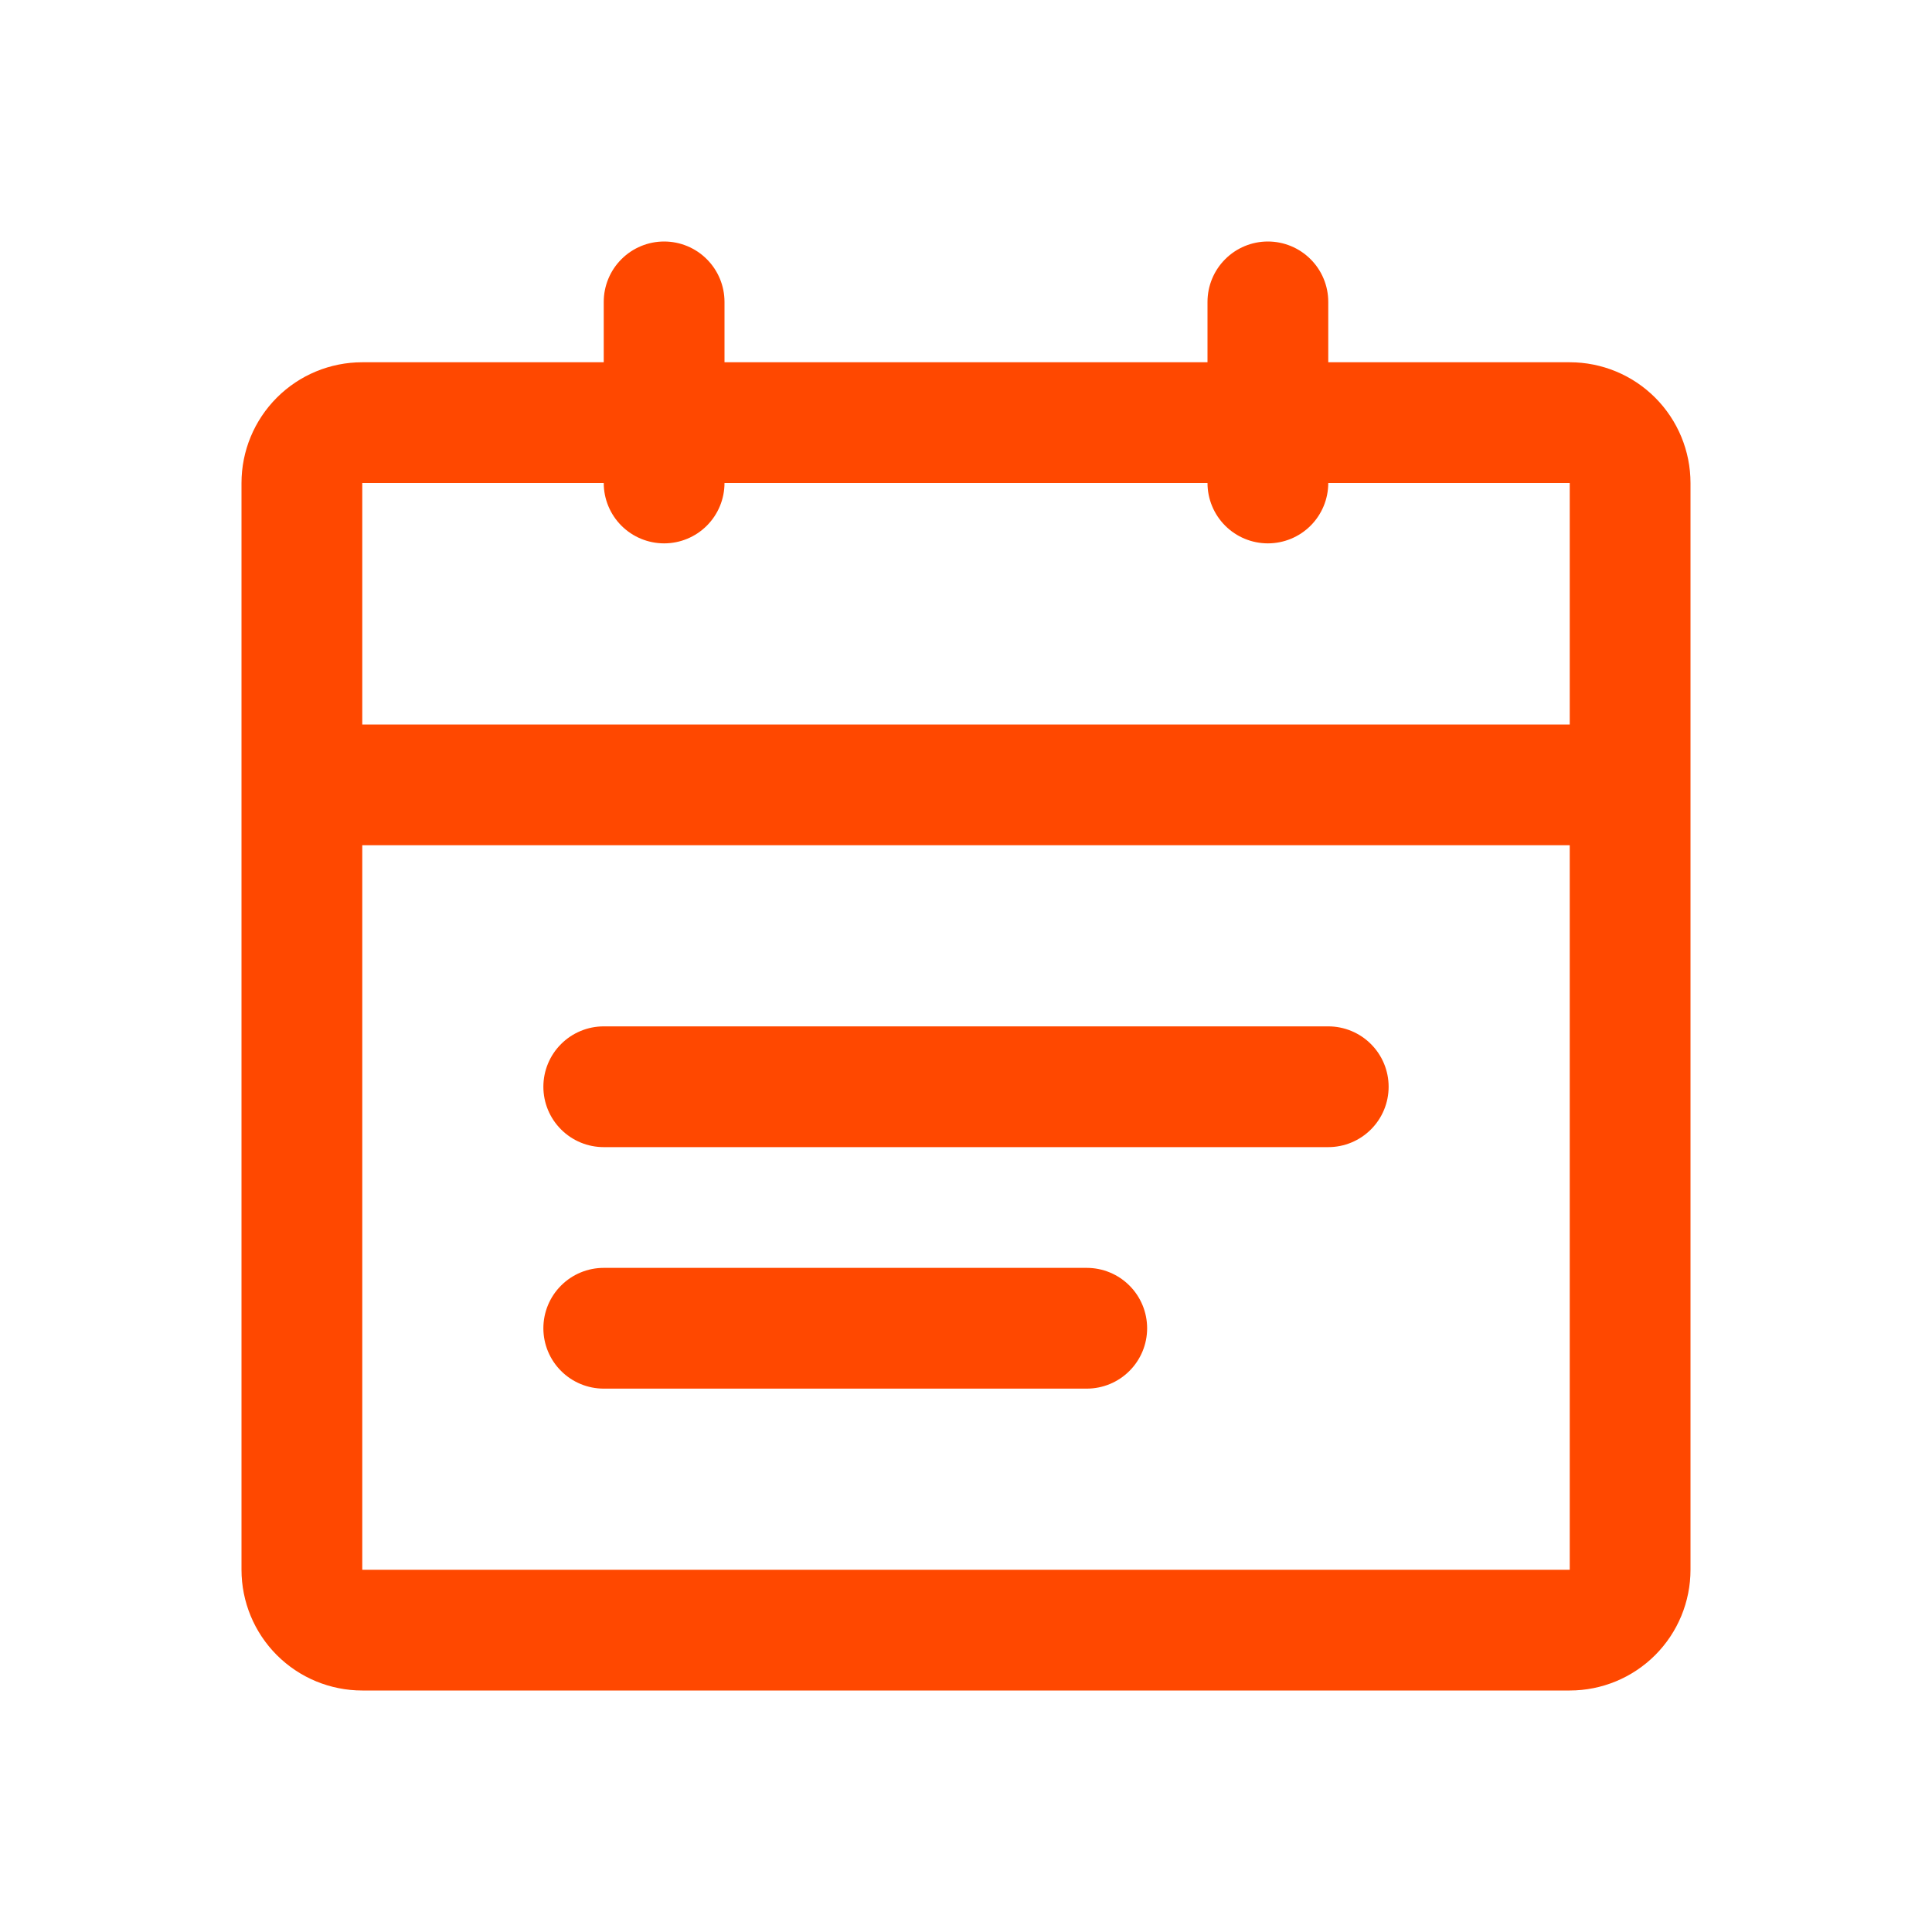 <?xml version="1.0" encoding="UTF-8"?> <svg xmlns="http://www.w3.org/2000/svg" width="89" height="89" viewBox="0 0 89 89" fill="none"><path d="M72.312 16.688H61.188V13.906C61.188 13.169 60.895 12.461 60.373 11.94C59.851 11.418 59.144 11.125 58.406 11.125C57.669 11.125 56.961 11.418 56.44 11.94C55.918 12.461 55.625 13.169 55.625 13.906V16.688H33.375V13.906C33.375 13.169 33.082 12.461 32.56 11.94C32.039 11.418 31.331 11.125 30.594 11.125C29.856 11.125 29.149 11.418 28.627 11.94C28.105 12.461 27.812 13.169 27.812 13.906V16.688H16.688C15.212 16.688 13.797 17.273 12.754 18.317C11.711 19.36 11.125 20.775 11.125 22.25V72.312C11.125 73.788 11.711 75.203 12.754 76.246C13.797 77.289 15.212 77.875 16.688 77.875H72.312C73.788 77.875 75.203 77.289 76.246 76.246C77.289 75.203 77.875 73.788 77.875 72.312V22.25C77.875 20.775 77.289 19.36 76.246 18.317C75.203 17.273 73.788 16.688 72.312 16.688ZM16.688 72.312V38.938H72.312V72.312H16.688ZM16.688 33.375V22.25H27.812C27.812 22.988 28.105 23.695 28.627 24.217C29.149 24.738 29.856 25.031 30.594 25.031C31.331 25.031 32.039 24.738 32.56 24.217C33.082 23.695 33.375 22.988 33.375 22.25H55.625C55.625 22.988 55.918 23.695 56.44 24.217C56.961 24.738 57.669 25.031 58.406 25.031C59.144 25.031 59.851 24.738 60.373 24.217C60.895 23.695 61.188 22.988 61.188 22.25H72.312V33.375H16.688Z" fill="#FF4800"></path><path d="M61.188 47.281H27.812C27.075 47.281 26.367 47.574 25.846 48.096C25.324 48.617 25.031 49.325 25.031 50.062C25.031 50.8 25.324 51.508 25.846 52.029C26.367 52.551 27.075 52.844 27.812 52.844H61.188C61.925 52.844 62.633 52.551 63.154 52.029C63.676 51.508 63.969 50.8 63.969 50.062C63.969 49.325 63.676 48.617 63.154 48.096C62.633 47.574 61.925 47.281 61.188 47.281Z" fill="#FF4800"></path><path d="M50.062 58.406H27.812C27.075 58.406 26.367 58.699 25.846 59.221C25.324 59.742 25.031 60.45 25.031 61.188C25.031 61.925 25.324 62.633 25.846 63.154C26.367 63.676 27.075 63.969 27.812 63.969H50.062C50.8 63.969 51.508 63.676 52.029 63.154C52.551 62.633 52.844 61.925 52.844 61.188C52.844 60.45 52.551 59.742 52.029 59.221C51.508 58.699 50.8 58.406 50.062 58.406Z" fill="#FF4800"></path></svg> 